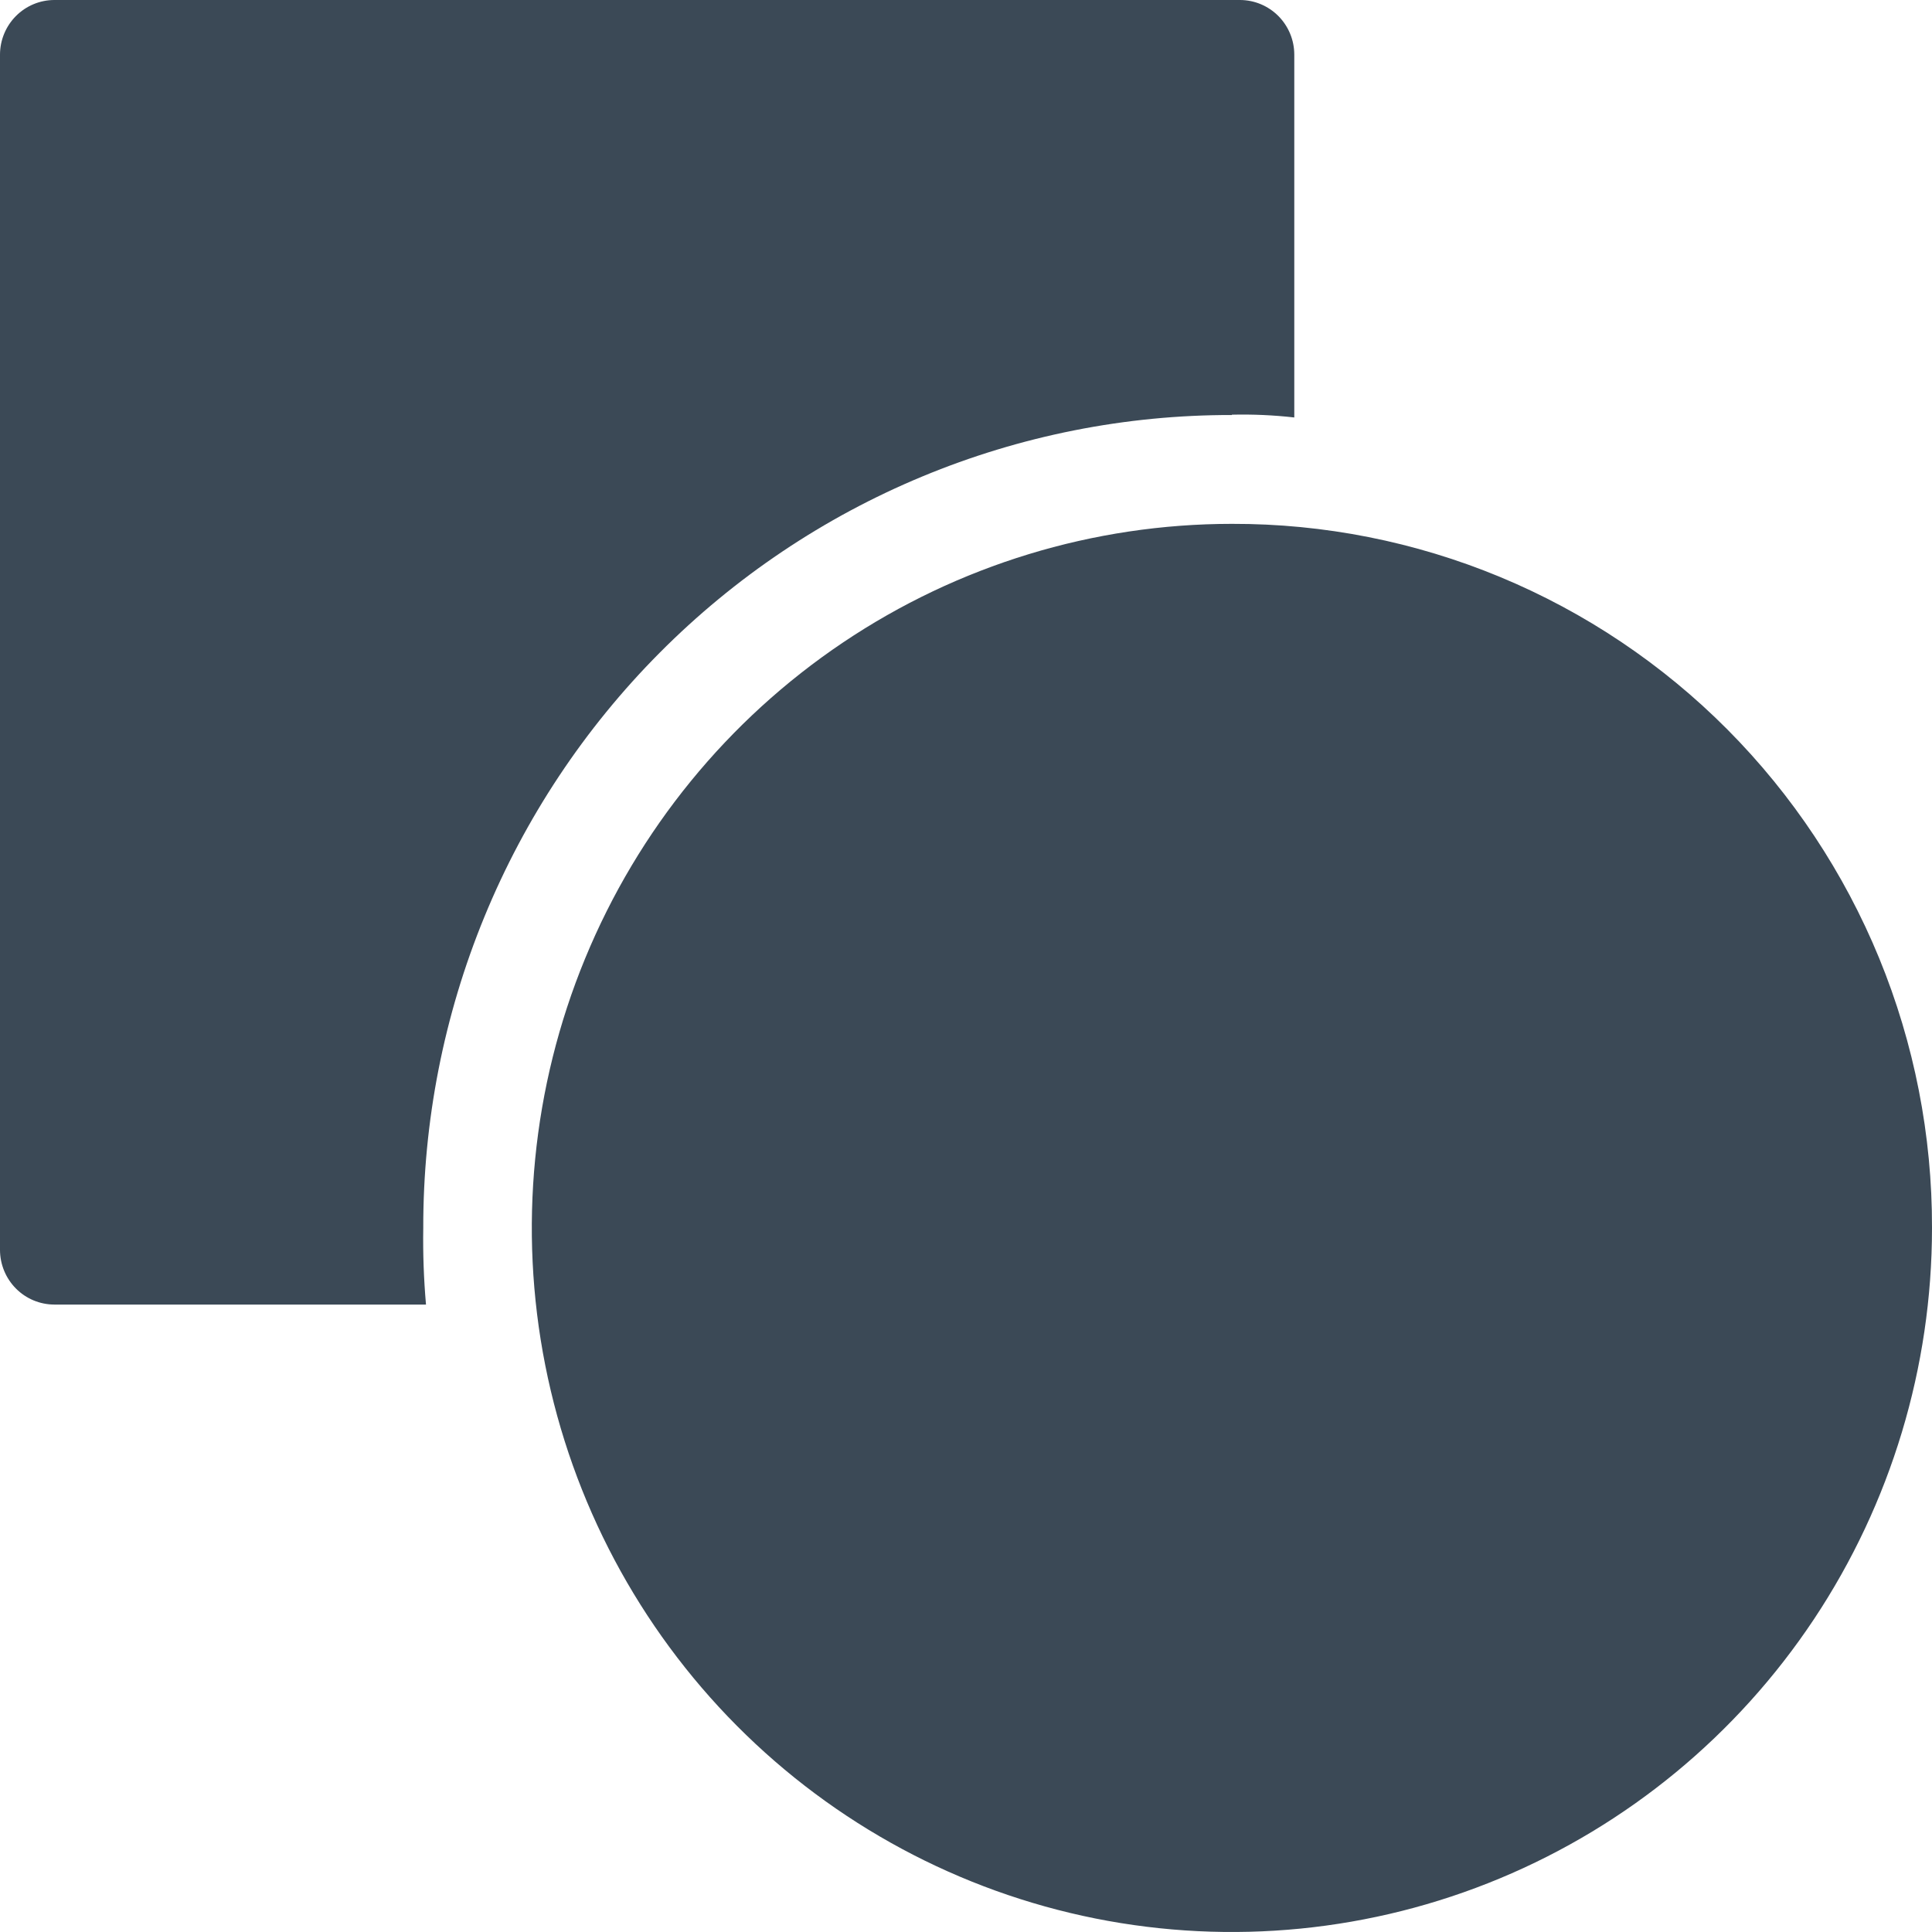 <?xml version="1.0" encoding="UTF-8"?>
<svg width="75px" height="75px" viewBox="0 0 75 75" version="1.1" xmlns="http://www.w3.org/2000/svg" xmlns:xlink="http://www.w3.org/1999/xlink">
    <title>icon-orbitnote-shapes-drawing</title>
    <g id="OrbitNote" stroke="none" stroke-width="1" fill="none" fill-rule="evenodd">
        <g id="icon-orbitnote-shapes-drawing" fill="#3B4956" fill-rule="nonzero">
            <path d="M47.822,20.336 C42.447,20.336 37.193,21.94 32.723,24.943 C28.254,27.946 24.771,32.215 22.714,37.209 C20.657,42.203 20.118,47.699 21.167,53 C22.216,58.302 24.804,63.172 28.605,66.995 C32.406,70.817 37.248,73.42 42.52,74.475 C47.792,75.529 53.257,74.988 58.223,72.919 C63.189,70.851 67.433,67.348 70.42,62.853 C73.406,58.358 75,53.074 75,47.668 C75.009,44.077 74.312,40.518 72.95,37.198 C71.587,33.878 69.585,30.861 67.06,28.321 C64.535,25.782 61.535,23.769 58.233,22.398 C54.932,21.028 51.394,20.327 47.822,20.336 Z" id="Path"></path>
            <path d="M47.822,16.098 C48.631,16.079 49.44,16.115 50.244,16.206 L50.244,2.117 C50.243,1.556 50.02,1.019 49.626,0.622 C49.231,0.225 48.697,0.002 48.139,0 L2.106,0 C1.548,0.002 1.013,0.225 0.619,0.622 C0.224,1.019 0.002,1.556 0,2.117 L0,48.525 C0.002,49.086 0.224,49.624 0.619,50.021 C1.013,50.418 1.548,50.641 2.106,50.643 L16.537,50.643 C16.451,49.657 16.415,48.667 16.431,47.678 C16.423,43.53 17.23,39.422 18.805,35.589 C20.38,31.755 22.691,28.273 25.608,25.34 C28.524,22.407 31.987,20.082 35.799,18.499 C39.61,16.915 43.695,16.104 47.819,16.111 L47.822,16.098 Z" id="Path"></path>
        </g>
    </g>
</svg>